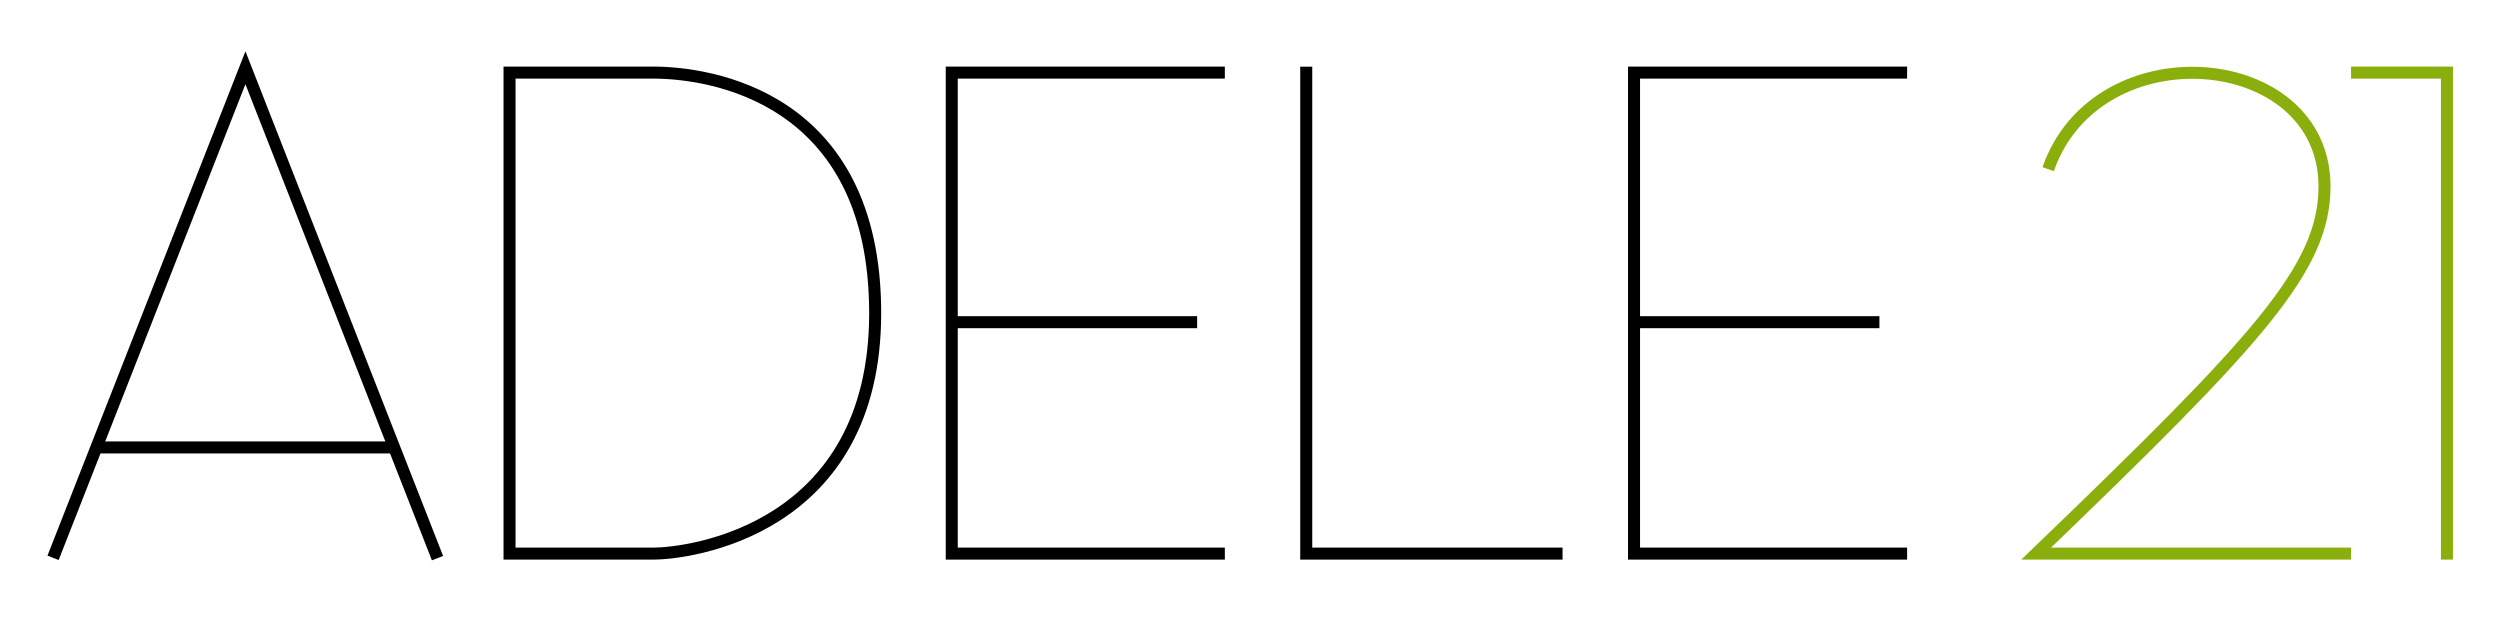 <?xml version="1.0" encoding="UTF-8"?>
<!DOCTYPE svg PUBLIC "-//W3C//DTD SVG 1.1//EN" "http://www.w3.org/Graphics/SVG/1.1/DTD/svg11.dtd">
<!-- Creator: CorelDRAW -->
<svg xmlns="http://www.w3.org/2000/svg" xml:space="preserve" width="260px" height="65px" style="shape-rendering:geometricPrecision; text-rendering:geometricPrecision; image-rendering:optimizeQuality; fill-rule:evenodd; clip-rule:evenodd"
viewBox="0 0 260 64.999"
 xmlns:xlink="http://www.w3.org/1999/xlink">
 <defs>
  <style type="text/css">
   <![CDATA[
    .str0 {stroke:black;stroke-width:1.25}
    .str1 {stroke:#8AAE0C;stroke-width:1.25}
    .fil0 {fill:none}
   ]]>
  </style>
 </defs>
 <g id="Capa_x0020_1">
  <g id="_48500456">
   <g>
    <polyline id="_47936688" class="fil0 str0" points="5.519,58.015 25.525,7.045 45.5,58.046 "/>
    <line id="_47272688" class="fil0 str0" x1="10.038" y1="46.533" x2="41.019" y2= "46.533" />
   </g>
   <path id="_47275912" class="fil0 str0" d="M52.992 7.55l14.954 0c5.691,0.001 23.072,2.333 23.072,25.014 0,22.68 -19.481,25.011 -23.072,25.011l-14.954 0 0 -50.025z"/>
   <polyline id="_47274936" class="fil0 str0" points="135.849,6.935 135.849,57.574 162.505,57.574 "/>
   <g>
    <polyline id="_26851544" class="fil0 str0" points="127.383,7.55 98.982,7.55 98.982,57.574 127.383,57.574 "/>
    <line id="_46129608" class="fil0 str0" x1="124.503" y1="33.507" x2="98.983" y2= "33.507" />
   </g>
   <g>
    <polyline id="_47130560" class="fil0 str0" points="198.34,7.55 169.939,7.55 169.939,57.574 198.34,57.574 "/>
    <line id="_47131752" class="fil0 str0" x1="195.459" y1="33.507" x2="169.939" y2= "33.507" />
   </g>
   <path id="_47956504" class="fil0 str1" d="M244.506 57.574l-32.742 0c23.068,-22.204 29.985,-29.636 29.985,-38.187 0,-14.387 -23.643,-16.404 -28.74,-1.793"/>
   <polyline id="_47139432" class="fil0 str1" points="254.482,58.198 254.482,7.55 244.507,7.55 "/>
  </g>
 </g>
</svg>
